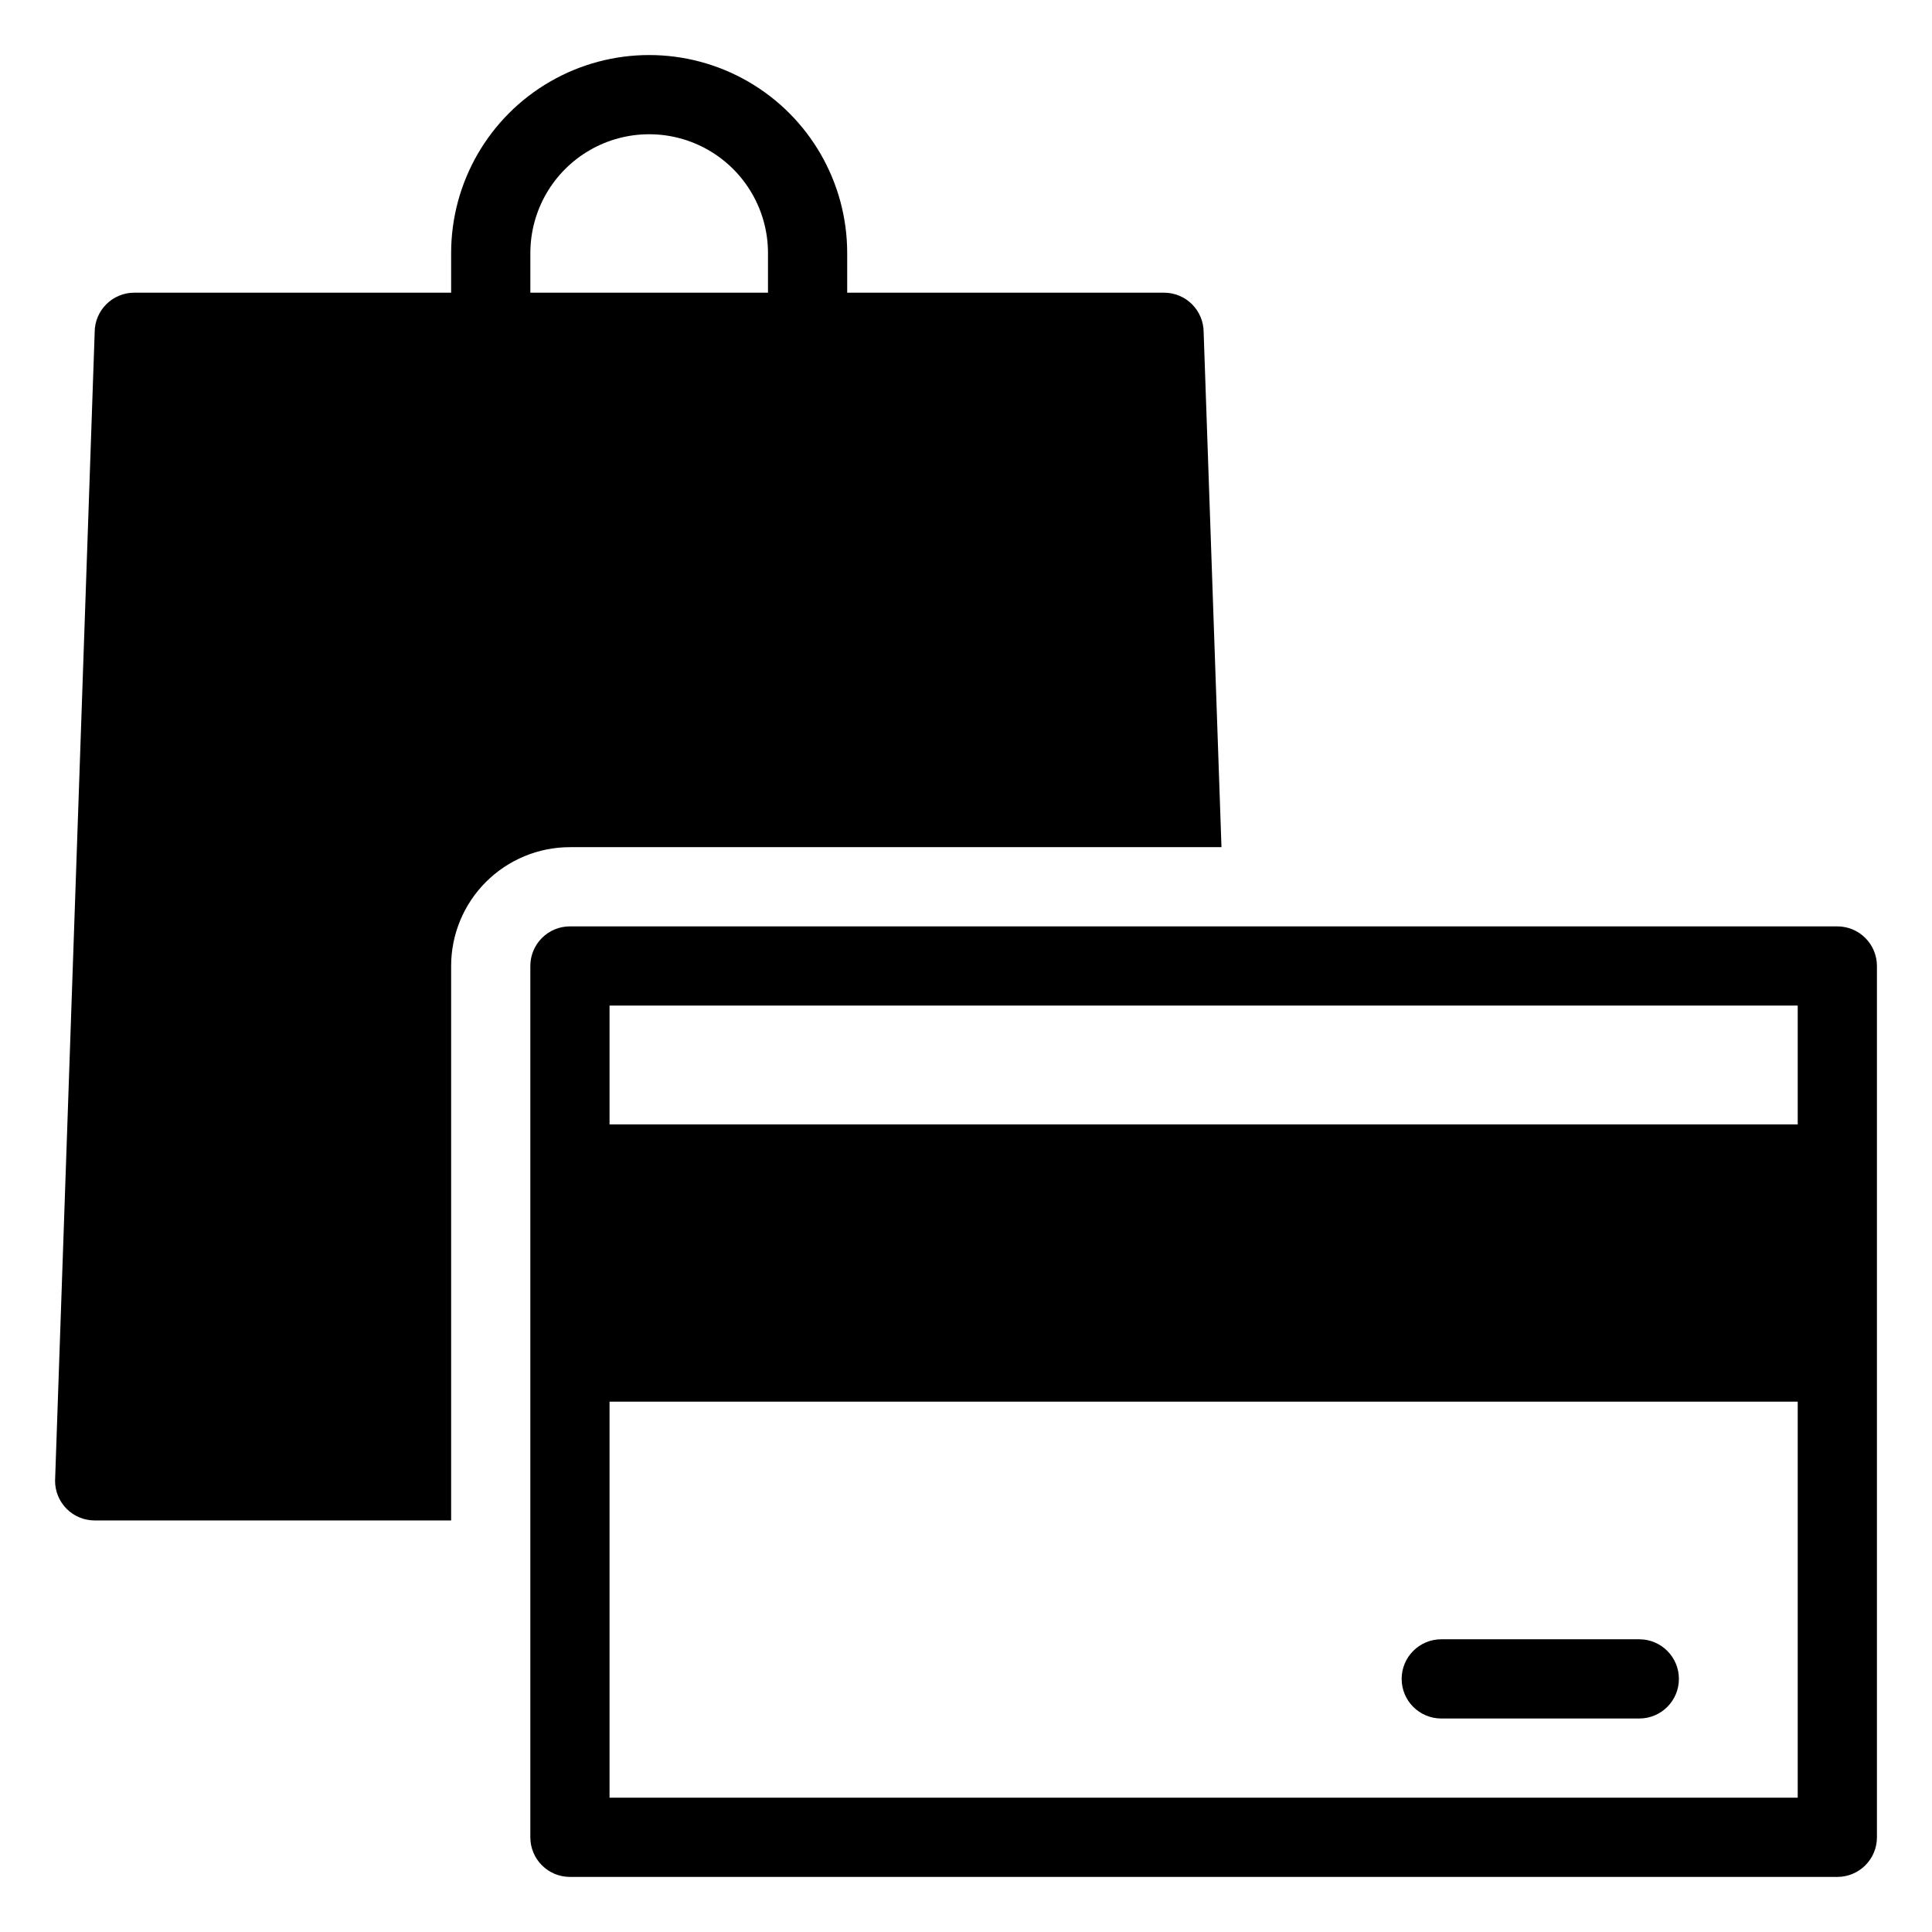 <?xml version="1.0" encoding="UTF-8"?>
<!-- Uploaded to: ICON Repo, www.iconrepo.com, Generator: ICON Repo Mixer Tools -->
<svg fill="#000000" width="800px" height="800px" version="1.1" viewBox="144 144 512 512" xmlns="http://www.w3.org/2000/svg">
 <g>
  <path d="m462.98 232.06c0-2.785-1.109-5.453-3.074-7.422-1.969-1.969-4.641-3.074-7.422-3.074h-83.969v-10.496c0-18.75-10.004-36.074-26.242-45.449s-36.242-9.375-52.48 0c-16.234 9.375-26.238 26.699-26.238 45.449v10.496h-83.969c-5.797 0-10.496 4.699-10.496 10.496l-10.496 304.38c0 2.785 1.105 5.453 3.074 7.422s4.637 3.074 7.422 3.074h94.465v-146.94c0-8.352 3.316-16.363 9.223-22.266 5.906-5.906 13.914-9.223 22.266-9.223h172.66zm-178.43-10.496v-10.496c0-11.25 6-21.645 15.742-27.27 9.742-5.625 21.746-5.625 31.488 0 9.742 5.625 15.746 16.02 15.746 27.27v10.496z"/>
  <path d="m630.91 389.5h-335.87c-5.797 0-10.496 4.699-10.496 10.496v230.91c0 2.785 1.105 5.453 3.074 7.422s4.637 3.074 7.422 3.074h335.87c2.785 0 5.453-1.105 7.422-3.074s3.074-4.637 3.074-7.422v-230.91c0-2.785-1.105-5.453-3.074-7.422s-4.637-3.074-7.422-3.074zm-10.496 20.992v31.488h-314.88v-31.488zm-314.88 209.92v-104.96h314.88v104.96z"/>
  <path d="m578.43 599.42h-52.48c-5.797 0-10.496-4.699-10.496-10.496s4.699-10.496 10.496-10.496h52.48c5.797 0 10.496 4.699 10.496 10.496s-4.699 10.496-10.496 10.496z"/>
 </g>
</svg>